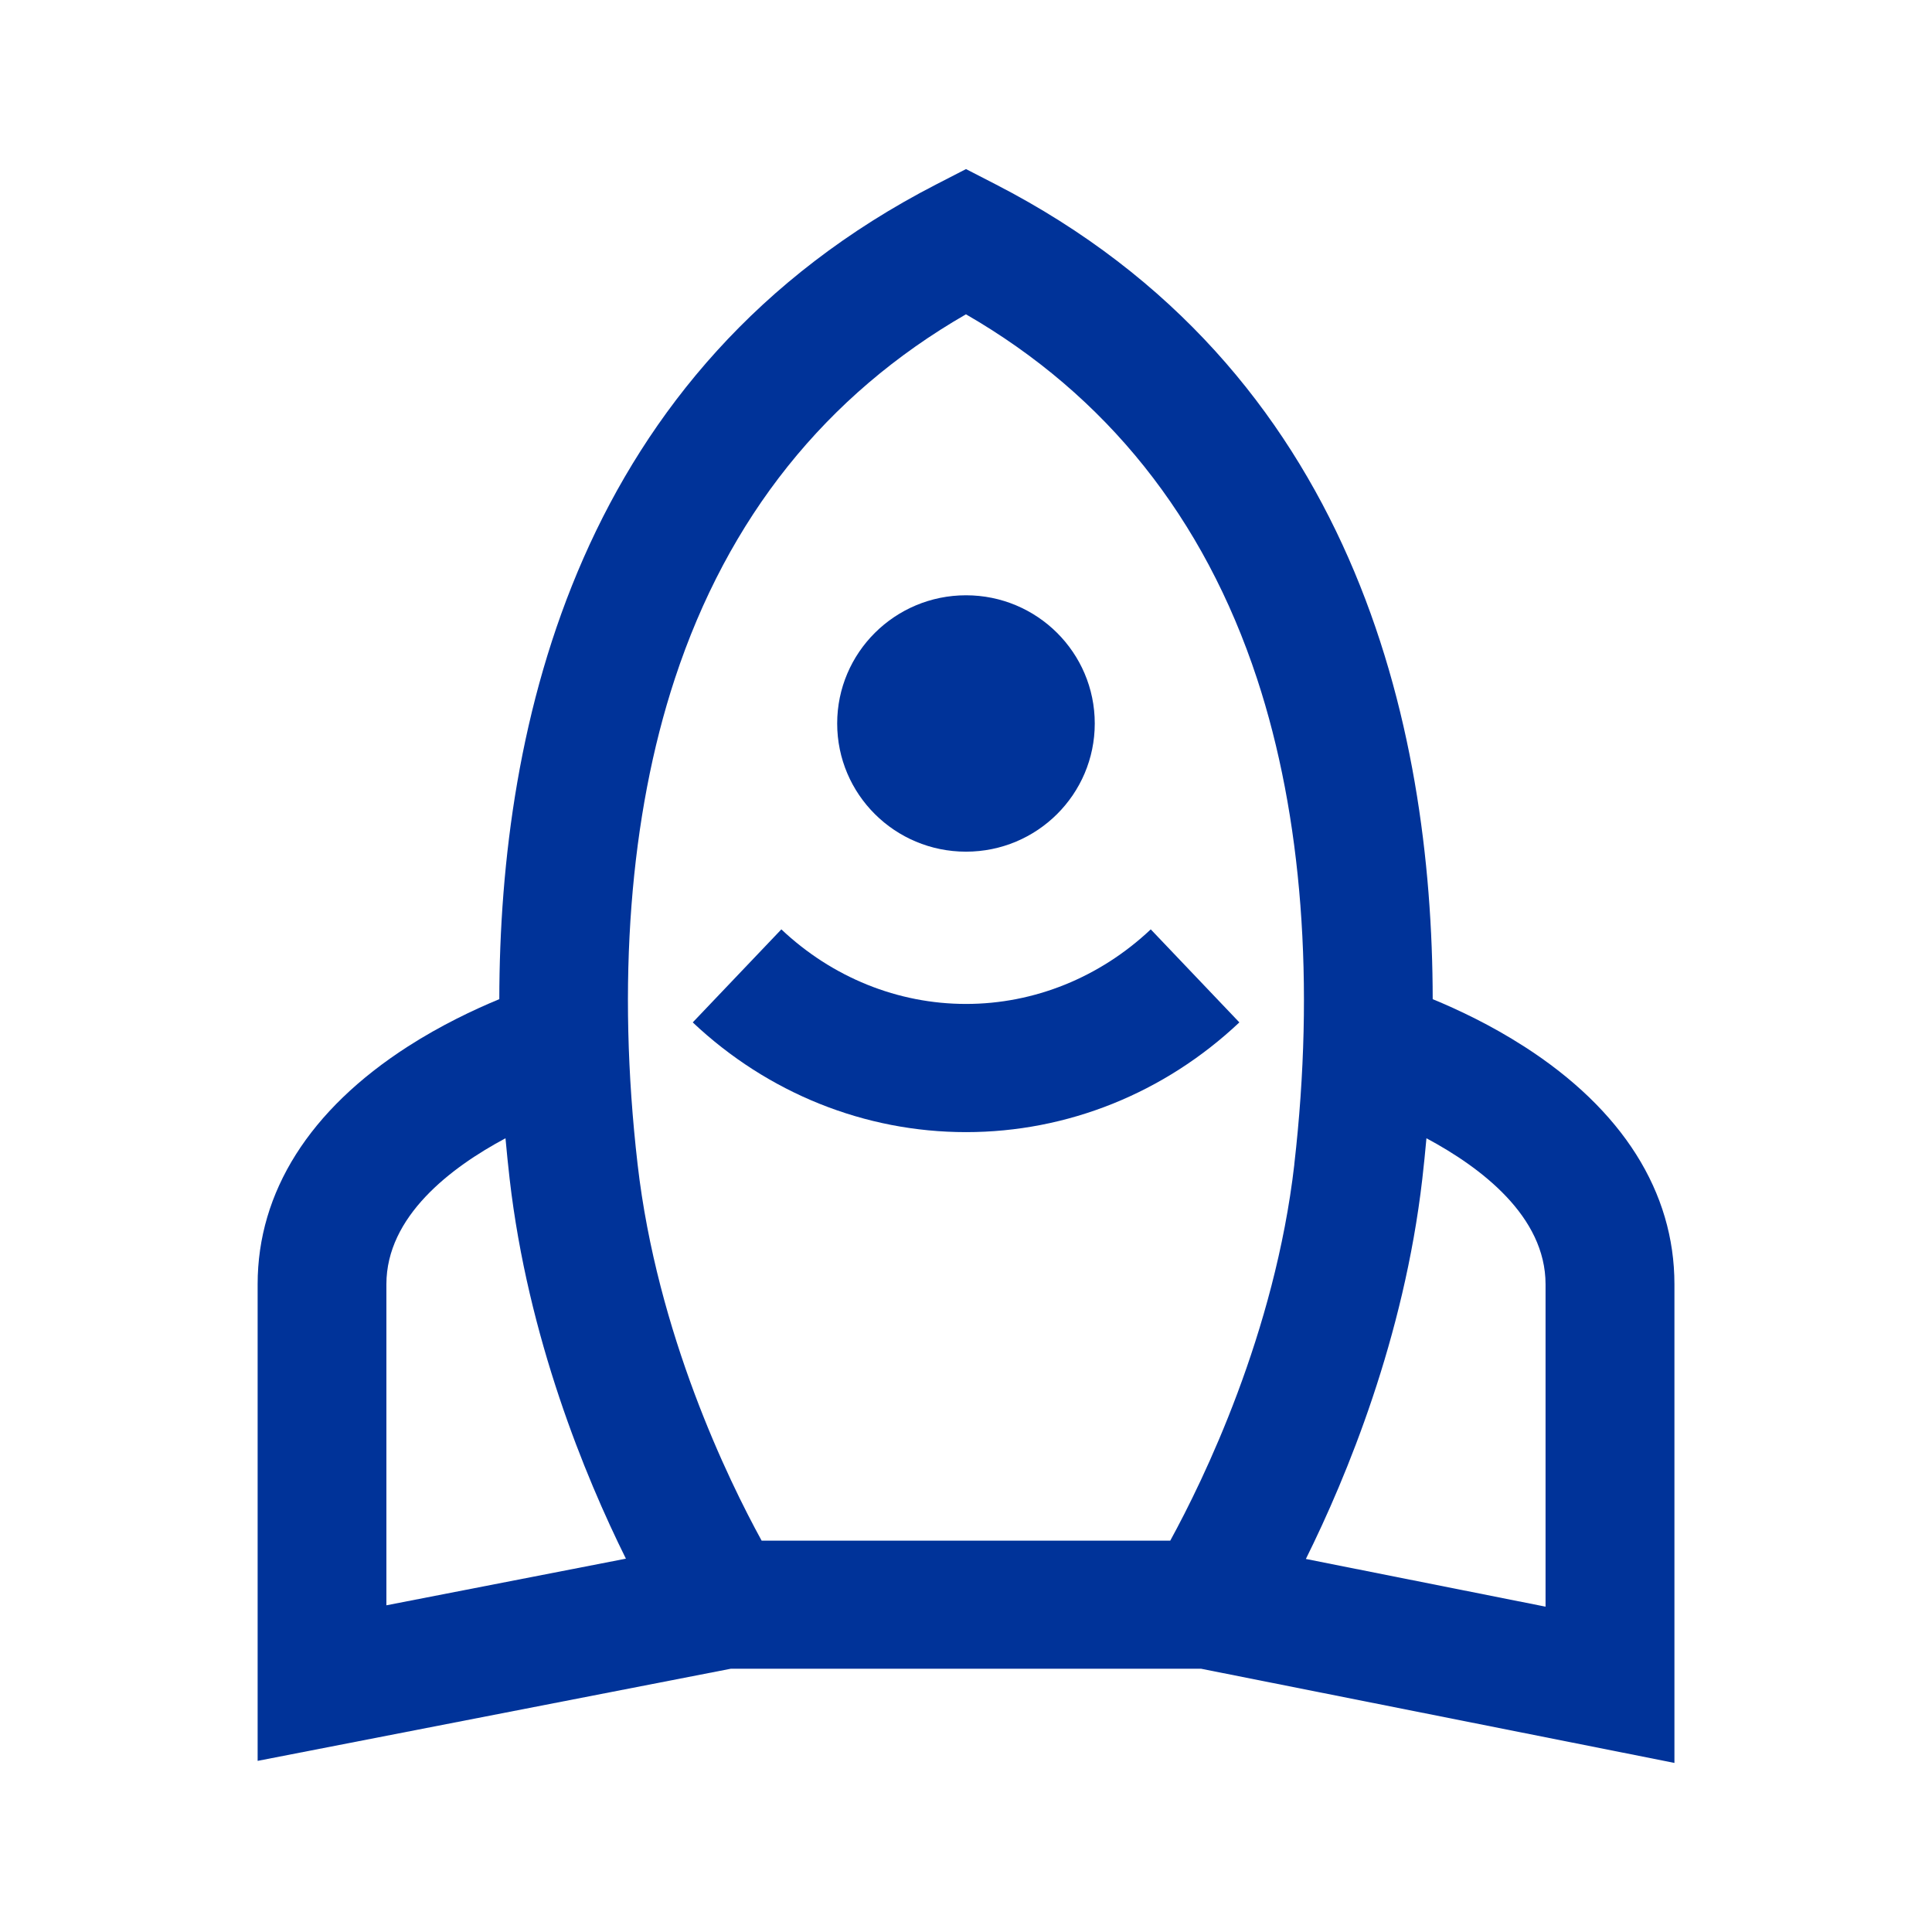 <?xml version="1.0" encoding="UTF-8"?>
<svg id="Warstwa_1" data-name="Warstwa 1" xmlns="http://www.w3.org/2000/svg" viewBox="0 0 340.16 340.16">
  <defs>
    <style>
      .cls-1 {
        fill: #039;
      }
    </style>
  </defs>
  <path class="cls-1" d="m170.08,149.95c12.52,0,22.67-10.1,22.67-22.57s-10.15-22.57-22.67-22.57-22.68,10.1-22.68,22.57,10.15,22.57,22.68,22.57Z"/>
  <path class="cls-1" d="m268.36,184.26c-5.82-3.75-11.64-6.5-16.11-8.34-.06-48.29-13.83-111-76.96-143.47l-5.21-2.68-5.21,2.68c-63.13,32.47-76.9,95.18-76.96,143.47-4.48,1.85-10.29,4.6-16.11,8.34-17.3,11.13-26.44,25.6-26.44,41.85v83.92l83.3-16.22h82.82l83.33,16.58v-84.28c0-16.25-9.14-30.73-26.44-41.85Zm-200.33,98.37v-56.51c0-11.95,11.32-20.55,20.97-25.71.22,2.47.47,4.86.73,7.16,3.22,27.95,13.26,52.32,20.47,66.86l-42.17,8.21Zm159.86-77.63c-3.42,29.74-16,55.57-21.85,66.26h-71.94c-5.85-10.66-18.4-36.38-21.84-66.26-3.66-31.8-1.39-61.35,6.55-85.48,9.34-28.38,26.57-49.95,51.26-64.18,24.69,14.24,41.92,35.8,51.26,64.18,7.94,24.13,10.21,53.69,6.55,85.48Zm44.23,77.88l-42.2-8.4c7.21-14.53,17.27-38.92,20.5-66.91.26-2.3.51-4.69.73-7.16,9.65,5.17,20.97,13.76,20.97,25.71v56.75Z"/>
  <path class="cls-1" d="m170.08,176.76c-11.99,0-23.54-4.66-32.51-13.13l-15.6,16.38c13.21,12.46,30.3,19.32,48.12,19.32s34.91-6.86,48.12-19.32l-15.6-16.38c-8.98,8.47-20.53,13.13-32.52,13.13Z"/>
</svg>